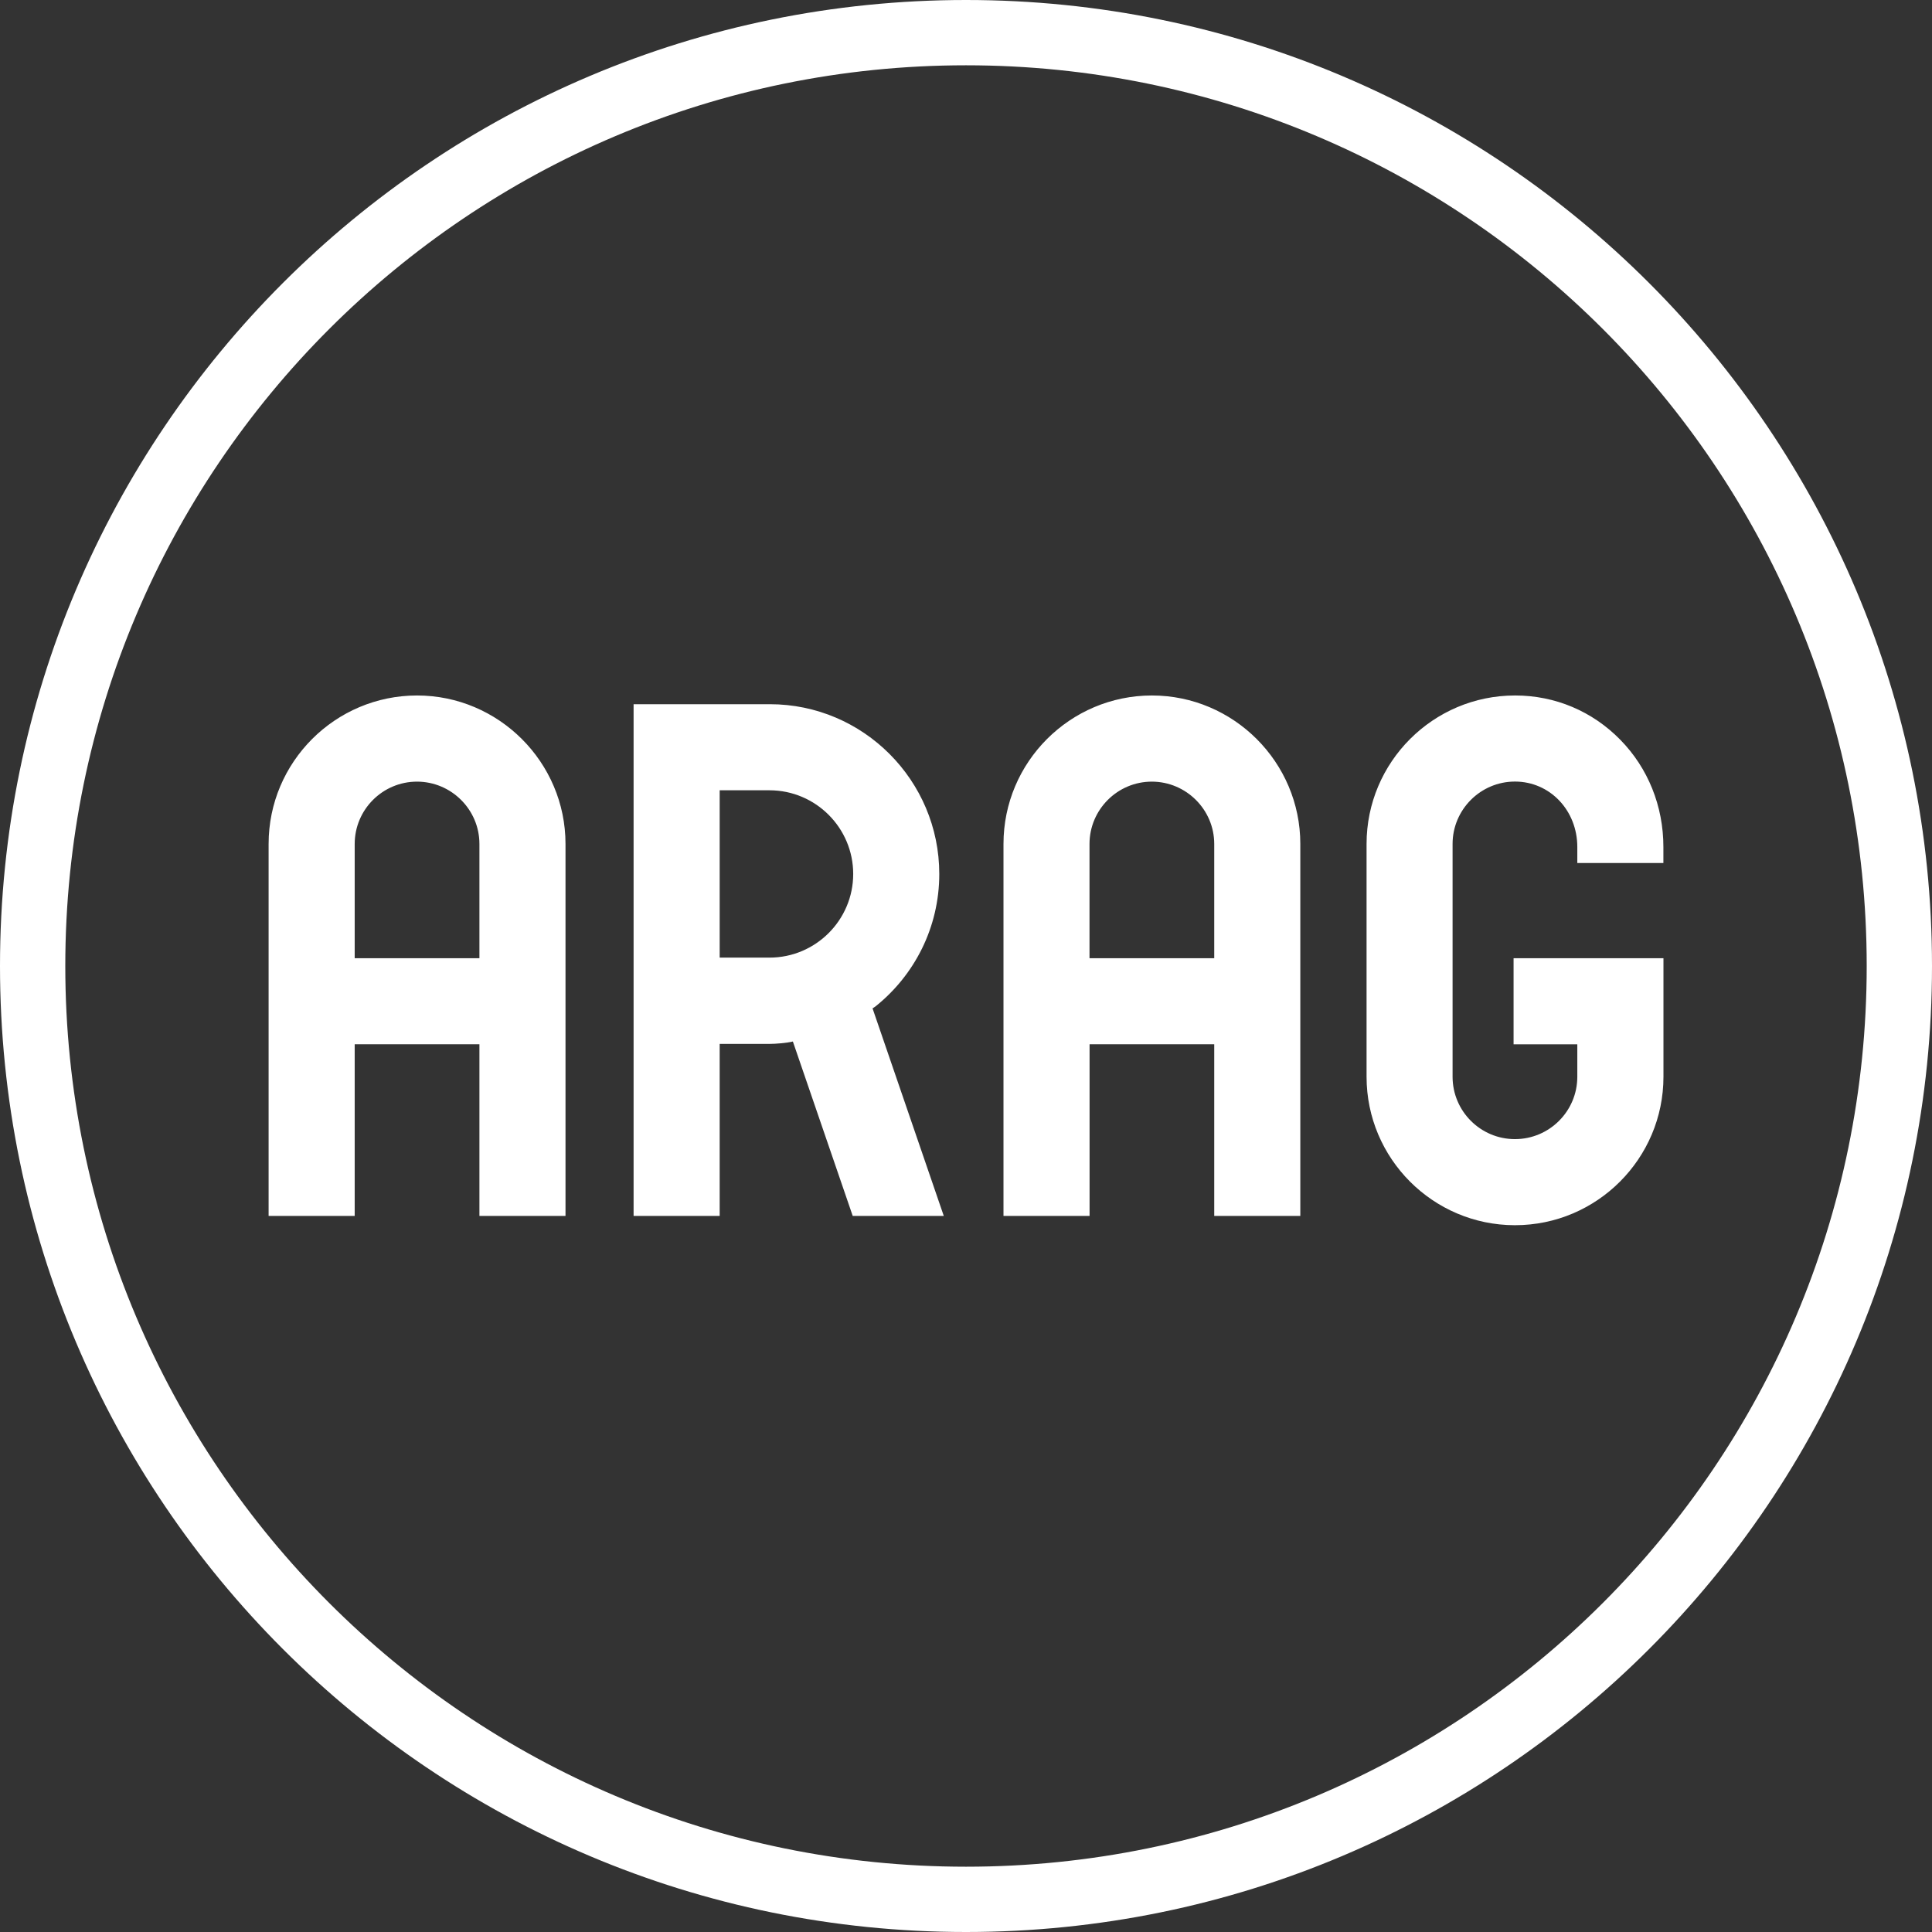 <?xml version="1.0" encoding="UTF-8"?>
<svg xmlns="http://www.w3.org/2000/svg" id="ARAG_2D_S_1C" data-name="ARAG 2D_S_1C" width="100mm" height="100mm" viewBox="0 0 283.46 283.46">
  <rect x="0" y="0" width="283.46" height="283.46" fill="#333333" stroke="none"/>
  <defs>
    <style>
      .cls-1 {
        fill: #fff;
        stroke-width: 0px;
      }
    </style>
  </defs>
  <path class="cls-1" d="M283.46,141.73c0,78.28-63.45,141.73-141.73,141.73S0,220.01,0,141.73,63.46,0,141.73,0s141.73,63.46,141.73,141.73ZM141.73,9.58C68.75,9.58,9.58,68.75,9.58,141.73s59.17,132.15,132.15,132.15,132.15-59.16,132.15-132.15S214.72,9.58,141.73,9.58Z"></path>
  <path class="cls-1" d="M61.19,102.04c11.98,0,21.78,9.79,21.78,21.78v54.58h-12.63v-25.19h-18.3v25.19h-12.63v-54.58c0-12.01,9.77-21.78,21.78-21.78.02,0-.02,0,0,0ZM52.04,140.59h18.3v-16.76c0-5.04-4.11-9.14-9.15-9.15h0c-5.05,0-9.15,4.1-9.15,9.15v16.76ZM112.95,103.32c13.71,0,24.86,11.19,24.86,24.91,0,7.86-3.66,14.87-9.36,19.43,0,0-.18.12-.43.29l10.45,30.45h-13.36l-8.78-25.59c-.93.22-2.51.35-3.43.35h-7.31v25.24h-12.63v-75.08s19.98,0,19.99,0ZM105.59,140.5h7.31c6.77,0,12.28-5.51,12.28-12.27s-5.49-12.26-12.25-12.28h-7.34v24.54ZM169,102.04c11.99,0,21.78,9.79,21.78,21.78v54.58h-12.63v-25.19s-18.29,0-18.29,0v25.19h-12.63v-54.58c0-12.01,9.77-21.78,21.78-21.78.02,0-.01,0,0,0ZM159.85,140.59h18.3v-16.76c0-5.04-4.11-9.14-9.15-9.15h0c-5.04,0-9.15,4.1-9.15,9.15v16.76ZM222.28,102.04c-12.01,0-21.78,9.77-21.78,21.78v34.16c0,12,9.75,21.76,21.73,21.78h.05c12.01,0,21.78-9.77,21.78-21.78v-17.39h-21.99v12.63h9.35v4.76c0,5.05-4.1,9.15-9.15,9.15h-.02c-5.04-.01-9.13-4.11-9.13-9.15v-34.16c0-5.04,4.11-9.15,9.15-9.15h.02c5.12.01,9.13,4.23,9.13,9.6v2.35s12.63,0,12.63,0v-2.35c0-5.99-2.25-11.59-6.34-15.75-4.09-4.17-9.55-6.48-15.4-6.48h-.05Z"></path>
</svg>
